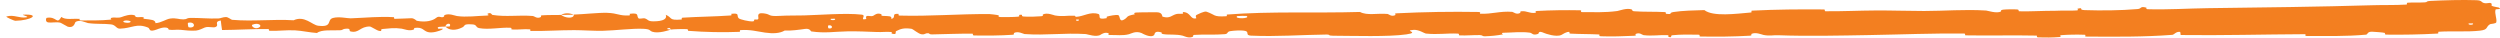 <svg width="333" height="5" viewBox="0 0 333 5" fill="none" xmlns="http://www.w3.org/2000/svg">
<path d="M329.836 0.025C327.975 -0.04 325.535 0.03 323.681 0.126C323.1 0.155 323.394 0.288 322.993 0.314C322.208 0.366 321.477 0.301 320.702 0.362C320.445 0.383 320.765 0.593 320.495 0.61C319.019 0.703 317.622 0.649 316.127 0.694C308.759 0.914 301.518 0.993 294.061 1.089C291.602 1.12 288.613 1.311 286.073 1.227C285.777 1.217 285.953 1.033 285.897 1.018C285.012 0.785 285.306 1.157 284.729 1.207C282.436 1.402 279.886 1.419 277.68 1.348C276.741 1.317 277.682 0.951 276.737 1.156C276.672 1.17 276.91 1.366 276.652 1.387C276.069 1.434 274.961 1.399 274.509 1.414C273.637 1.445 273.492 1.443 272.667 1.445C271.54 1.45 270.199 1.547 268.989 1.503C268.731 1.493 269.073 1.292 268.661 1.258C268.249 1.224 267.158 1.241 266.791 1.289C266.423 1.336 266.58 1.494 266.515 1.53C265.979 1.835 264.718 1.412 264.556 1.402C261.597 1.224 259.059 1.464 256.282 1.464C254.173 1.463 251.919 1.383 249.912 1.394C247.522 1.408 245.496 1.517 243.174 1.498C242.929 1.496 243.216 1.26 242.917 1.258C239.737 1.23 236.579 1.256 233.413 1.415C233.095 1.431 233.504 1.638 233.187 1.667C231.245 1.837 228.171 2.246 227.018 1.344C225.702 1.38 224.105 1.416 222.928 1.598C222.169 1.715 222.906 1.94 221.973 1.844C221.763 1.823 222.037 1.625 221.721 1.608C220.394 1.535 218.943 1.6 217.63 1.498C217.363 1.476 217.436 1.299 217.36 1.267C216.724 1.009 215.665 1.436 215.434 1.467C213.676 1.698 212.392 1.607 210.755 1.613C210.375 1.614 210.824 1.377 210.458 1.369C208.562 1.335 206.597 1.356 204.74 1.461C204.327 1.485 204.707 1.688 204.509 1.71C203.639 1.804 203.446 1.421 202.611 1.504C202.435 1.521 202.535 1.694 202.502 1.713C202 2.012 201.564 1.588 201.434 1.579C199.8 1.451 198.755 1.893 197.176 1.831C196.987 1.823 197.413 1.604 196.882 1.595C193.344 1.534 189.602 1.594 186.1 1.77C185.556 1.797 185.945 1.962 185.91 1.982C185.352 2.299 184.99 1.874 184.813 1.858C183.412 1.743 182.104 2.099 181.152 1.593C175.221 1.769 169.316 1.484 163.434 1.938C163.359 1.943 163.493 2.153 163.344 2.162C161.547 2.28 161.892 1.954 160.703 1.556C160.404 1.456 159.493 1.937 159.412 1.972C159.118 2.102 159.423 2.414 159.325 2.439C158.511 2.636 158.643 1.606 157.546 1.605C157.511 1.607 157.656 1.797 157.563 1.816C157.277 1.875 156.993 1.799 156.713 1.865C156.072 2.016 155.844 2.517 154.865 2.225C154.741 2.187 154.93 1.603 153.95 1.63C153.559 1.642 151.829 1.632 151.345 1.67C150.861 1.708 151.193 1.896 151.158 1.904C149.854 2.153 150.349 2.256 149.695 2.625C149.041 2.993 149.223 2.116 148.956 2.019C148.689 1.921 147.733 2.127 147.498 2.198C147.263 2.269 147.556 2.389 147.347 2.43C145.962 2.694 146.739 1.995 146.283 1.856C145.207 1.526 144.369 2.176 143.384 2.24C143.117 2.257 143.335 2.109 143.097 2.095C142.157 2.042 141.592 2.245 140.523 2.059C140.348 2.029 139.483 1.638 138.924 1.925C138.844 1.966 139.07 2.128 138.669 2.164C138.071 2.219 136.992 2.254 136.349 2.2C135.874 2.16 136.418 1.893 135.821 1.976C135.555 2.013 136.047 2.169 135.548 2.226C135.052 2.282 133.782 2.275 133.299 2.27C132.817 2.264 133.081 2.062 133.042 2.048C132.806 1.97 131.881 1.873 131.799 1.873C127.674 1.848 123.87 2.189 119.854 2.076C119.539 2.068 119.749 1.854 119.701 1.851C118.622 1.762 119.473 2.329 118.719 2.519C118.828 2.086 118.383 2.164 117.623 2.117C117.257 2.094 117.456 1.926 117.423 1.909C116.88 1.654 116.501 1.983 116.404 2.05C116.044 2.298 115.653 2.005 115.408 2.171C115.164 2.335 115.726 2.579 114.998 2.575C114.793 2.42 115.334 2.015 114.781 1.95C112.693 1.701 108.795 2.019 107.116 2.052C105.441 2.085 104.9 2.056 103.923 2.113C102.16 2.214 102.806 1.913 101.711 1.776C100.613 1.638 101.147 2.378 100.989 2.537C100.834 2.696 100.665 2.532 100.472 2.619C100.28 2.707 100.696 2.815 100.244 2.848C99.792 2.88 98.556 2.598 98.395 2.431C98.056 2.079 98.614 1.709 97.417 1.839C97.348 1.847 97.572 2.042 97.308 2.061C95.216 2.211 93.041 2.22 90.951 2.353C90.664 2.371 90.921 2.588 90.754 2.601C89.011 2.739 89.634 2.374 88.679 1.969C88.894 2.508 88.366 2.838 87.044 2.842C86.249 2.844 86.386 2.608 85.872 2.442C85.717 2.392 85.155 2.554 85.053 2.443C84.717 2.081 85.247 1.676 83.884 1.837C83.824 1.845 84.014 2.043 83.808 2.055C82.472 2.133 82.312 1.755 80.868 1.709C79.736 1.673 77.723 1.904 76.434 1.941C76.462 2.548 75.244 2.409 74.751 1.991C73.914 2.008 73.011 1.984 72.203 2.042C71.924 2.062 72.107 2.237 72.072 2.256C71.534 2.554 71.171 2.147 70.99 2.131C69.033 1.976 67.439 2.284 65.572 1.983C65.506 1.972 65.398 1.551 64.899 1.859C64.867 1.88 65.484 2.071 64.605 2.086C63.727 2.101 62.071 2.327 60.851 2.132C60.556 2.085 59.809 1.743 59.21 2.01C59.13 2.046 59.218 2.167 59.102 2.234C58.73 2.448 58.526 2.023 58.089 2.384C57.651 2.746 56.74 3.017 55.51 2.767C55.471 2.76 55.18 2.423 54.793 2.428C54.175 2.437 53.299 2.507 52.654 2.505C52.346 2.504 52.543 2.294 52.489 2.29C50.414 2.173 48.937 2.36 46.713 2.441C46.305 2.456 45.134 2.17 44.345 2.396C43.478 2.644 44.369 3.672 42.377 3.427C41.574 3.329 40.557 2.024 39.113 2.7C36.313 2.533 33.724 2.879 30.916 2.64C30.79 2.629 30.391 2.265 30.094 2.27C29.654 2.278 29.412 2.448 29.097 2.459C27.778 2.51 26.572 2.365 25.301 2.387C24.818 2.396 24.987 2.572 24.411 2.582C23.836 2.591 23.453 2.359 22.673 2.471C22.084 2.557 21.495 3.03 20.714 3.086C20.684 2.618 20.148 2.628 19.194 2.505C19.01 2.481 19.207 2.318 19.12 2.298C18.767 2.215 18.44 2.349 18.105 2.258C18.023 2.236 18.02 2.077 17.953 2.05C17.386 1.815 16.452 2.174 16.292 2.236C15.677 2.473 15.39 2.266 14.918 2.359C14.448 2.453 15.152 2.57 14.602 2.626C13.462 2.744 11.997 2.718 10.84 2.725C10.378 2.727 10.693 2.514 10.627 2.51C9.672 2.456 8.706 2.682 8.176 2.258C7.514 3.355 7.6 2.151 6.235 2.371C6.128 2.389 5.991 2.908 6.404 2.984C6.817 3.06 7.443 2.898 8.015 3.016C8.151 3.044 8.928 3.531 9.034 3.56C9.865 3.79 9.982 3.015 10.026 2.972C10.524 2.513 11.474 3.036 11.724 3.073C12.868 3.238 13.84 3.129 14.797 3.248C15.423 3.324 15.484 3.832 15.975 3.817C17.609 3.765 18.179 3.057 19.718 3.671C20.048 3.802 19.72 4.357 20.903 3.921C20.977 3.893 21.855 3.494 22.363 3.746C22.426 3.778 22.424 3.94 22.508 3.954C23.071 4.042 23.447 3.913 24.06 3.974C24.674 4.036 25.411 4.128 26.112 4.073C26.534 4.04 27.075 3.739 27.277 3.665C27.848 3.453 28.46 3.801 28.813 3.544C29.169 3.285 28.473 2.892 29.407 2.725C29.442 3.145 29.521 3.577 29.577 3.999C31.625 3.985 33.641 3.849 35.696 3.867C35.95 3.87 35.69 4.096 35.963 4.105C37.115 4.141 38.122 3.98 39.317 4.044C40.242 4.094 41.256 4.333 42.224 4.394C42.815 3.913 44.25 4.076 45.292 4.032C45.658 4.017 45.633 3.888 45.893 3.847C46.873 3.692 46.414 4.117 46.682 4.183C47.835 4.469 47.934 3.507 49.293 3.531C49.365 3.532 50.245 4.044 50.366 4.076C51.136 4.285 50.493 3.898 50.975 3.86C51.855 3.791 52.467 3.668 53.499 3.818C53.8 3.863 54.523 4.183 55.107 3.935C55.184 3.903 55.142 3.733 55.204 3.724C56.324 3.558 56.354 4.091 56.994 4.271C57.634 4.451 58.623 4.084 58.825 3.978C59.352 3.704 58.421 3.861 58.393 3.834C58.058 3.514 58.779 3.569 59.33 3.542C59.41 3.019 60.181 3.051 59.902 3.516C59.87 3.566 59.441 3.518 59.33 3.542C59.814 4.054 60.661 4.12 61.597 3.641C62.035 3.416 61.621 3.155 62.952 3.251C63.556 3.294 63.322 3.653 63.855 3.751C65.073 3.975 66.654 3.64 67.91 3.692C68.365 3.712 67.921 3.908 68.233 3.928C69.059 3.982 69.788 3.834 70.617 3.91C70.692 3.917 70.509 4.123 70.767 4.125C72.723 4.149 74.426 4.017 76.469 4.014C77.456 4.012 79.22 4.126 80.242 4.103C82.014 4.064 84.193 3.765 85.707 3.838C86.694 3.884 86.477 4.09 86.9 4.231C87.717 4.503 89.162 4.015 89.356 3.94C89.362 3.937 88.513 3.889 88.966 3.783C89.229 3.563 89.347 3.939 89.356 3.94C89.484 3.891 91.181 3.844 91.518 3.884C91.701 3.905 91.598 4.101 91.694 4.108C93.963 4.283 96.236 4.332 98.537 4.241C98.578 4.237 98.517 4.019 98.612 4.012C99.944 3.915 100.797 4.182 101.896 4.341C102.995 4.499 103.866 4.446 104.516 4.071C105.345 4.119 106.535 3.953 107.219 3.852C107.903 3.752 107.999 4.177 108.059 4.185C109.937 4.454 111.023 4.211 112.972 4.173C113.898 4.154 115.736 4.216 116.739 4.262C117.531 4.3 118.009 4.2 118.739 4.264C118.838 4.272 118.738 4.462 118.768 4.469C119.584 4.696 119.192 4.233 119.36 4.15C119.97 3.85 120.347 3.69 121.391 3.831C121.632 3.863 122.333 4.53 122.772 4.569C123.343 4.618 123.128 4.379 123.725 4.437C123.776 4.442 123.766 4.589 124.134 4.583C125.846 4.554 127.713 4.469 129.492 4.483C129.735 4.485 129.423 4.719 129.774 4.725C131.422 4.752 133.227 4.744 134.832 4.634C135.227 4.607 134.98 4.443 135.065 4.394C135.592 4.1 136.339 4.527 136.462 4.536C139.4 4.741 141.649 4.354 144.644 4.538C144.807 4.549 146.062 5.007 146.622 4.614C146.661 4.588 147.215 4.186 147.704 4.461C147.735 4.478 147.39 4.685 147.992 4.664C148.594 4.643 149.564 4.781 150.392 4.554C150.654 4.482 151.274 4.082 152.055 4.401C152.106 4.423 153.314 5.146 153.745 4.647C153.814 4.565 153.741 4.038 154.675 4.308C154.853 4.361 154.529 4.478 154.999 4.552C155.719 4.665 156.672 4.524 157.557 4.759C157.711 4.8 158.368 5.158 158.895 4.887C158.978 4.844 158.821 4.668 159.099 4.648C160.422 4.554 161.808 4.671 163.151 4.55C163.627 4.507 163.384 4.222 163.88 4.146C164.376 4.07 165.375 3.996 165.894 4.126C166.414 4.256 165.846 4.71 166.624 4.746C170.006 4.904 173.355 4.638 176.732 4.599C177.232 4.593 176.817 4.756 177.555 4.759C180.276 4.771 184.973 4.923 187.334 4.578C189.226 4.302 186.846 4.091 188.291 3.979C188.989 3.925 189.743 4.453 189.912 4.469C191.557 4.638 192.7 4.404 194.18 4.476C194.486 4.491 194.186 4.705 194.446 4.715C195.335 4.752 196.269 4.657 197.119 4.674C197.5 4.682 197.43 4.846 197.78 4.833C198.619 4.805 199.361 4.736 200.179 4.583C200.253 4.569 199.751 4.366 200.371 4.359C201.376 4.347 202.623 4.196 203.778 4.352C204.121 4.399 204.135 4.772 204.872 4.514C205.027 4.46 204.829 4.012 205.688 4.399C205.832 4.464 207.275 4.986 207.983 4.649C208.169 4.561 208.646 4.194 209.058 4.252C209.114 4.261 208.89 4.461 209.232 4.481C210.436 4.546 211.698 4.525 212.935 4.588C213.266 4.605 212.774 4.812 213.266 4.831C214.62 4.884 216.311 4.831 217.635 4.766C218.123 4.742 217.786 4.57 217.821 4.551C218.393 4.247 218.73 4.658 218.92 4.681C220.099 4.825 220.997 4.632 222.084 4.683C222.384 4.697 222.171 4.892 222.231 4.91C222.85 5.08 222.389 4.729 222.781 4.69C223.879 4.58 225.103 4.596 226.213 4.621C226.621 4.631 226.163 4.857 226.529 4.863C228.695 4.902 230.947 4.881 233.062 4.756C233.46 4.732 233.209 4.557 233.292 4.517C233.864 4.238 234.702 4.619 234.895 4.655C235.772 4.821 236.112 4.666 236.887 4.695C240.67 4.839 245.34 4.736 248.911 4.673C253.564 4.592 257.175 4.425 261.612 4.468C261.894 4.471 261.61 4.703 261.853 4.709C264.992 4.765 268.082 4.674 271.227 4.741C271.485 4.746 271.113 4.966 271.527 4.982C272.377 5.016 273.453 5.004 274.312 4.933C274.731 4.899 274.169 4.71 274.591 4.68C275.573 4.609 276.626 4.593 277.634 4.629C278.064 4.644 277.416 4.87 277.974 4.872C281.775 4.895 285.508 4.933 289.348 4.641C289.612 4.621 289.843 4.163 290.403 4.251C290.445 4.378 290.442 4.528 290.461 4.664C295.994 4.737 301.47 4.578 307.019 4.554C307.253 4.553 306.849 4.795 307.301 4.795C309.923 4.791 312.468 4.858 315.15 4.617C315.416 4.593 315.279 4.166 316.063 4.231C316.201 4.243 317.382 4.3 317.688 4.392C317.729 4.406 317.514 4.606 317.894 4.612C320.105 4.642 322.422 4.596 324.63 4.475C324.986 4.455 324.607 4.242 324.86 4.226C326.66 4.113 328.618 4.275 330.338 4.082C331.489 3.952 331.063 3.585 331.675 3.224C331.761 3.173 332.474 3.165 332.511 2.955C332.606 2.427 332.26 1.848 332.402 1.285C332.432 1.164 333.387 1.294 332.821 1.001C332.782 0.981 332.09 0.884 331.919 0.785C331.801 0.716 332.014 0.502 331.772 0.414C331.53 0.326 331.264 0.505 330.863 0.402C330.461 0.297 330.638 0.054 329.836 0.025ZM110.301 3.403C110.934 3.199 111.028 3.946 110.342 3.767C110.309 3.758 110.268 3.413 110.301 3.403ZM33.629 3.285C34.458 2.955 35.025 3.44 34.44 3.695C33.856 3.949 33.377 3.385 33.629 3.285ZM25.038 3.044C26.007 2.784 26.159 3.844 25.122 3.63C25.062 3.618 24.982 3.059 25.038 3.044ZM328.838 3.121C328.847 3.111 329.359 3.102 329.371 3.112C329.644 3.349 328.619 3.368 328.838 3.121ZM16.514 2.782C16.816 2.638 17.686 2.804 17.311 2.982C17.008 3.126 16.137 2.96 16.514 2.782ZM143.357 2.605C143.367 2.594 143.734 2.584 143.727 2.647C143.702 2.849 143.191 2.792 143.357 2.605ZM2.025 2.77C4.165 2.73 5.463 1.854 3.132 1.953C2.71 1.97 4.042 2.232 3.505 2.311C2.522 2.455 1.869 1.905 0.865 2.199C0.684 2.253 1.903 2.774 2.029 2.771C2.027 2.77 2.026 2.77 2.025 2.77ZM110.666 2.505C110.678 2.495 111.187 2.485 111.199 2.495C111.474 2.733 110.45 2.752 110.666 2.505ZM164.795 2.142C164.823 2.121 166.003 2.102 166.041 2.121C166.657 2.509 164.271 2.55 164.795 2.142ZM76.414 1.957C75.859 1.719 75.195 1.691 74.753 1.99C75.305 1.975 75.86 1.972 76.414 1.957Z" fill="#F37F20"/>
</svg>
